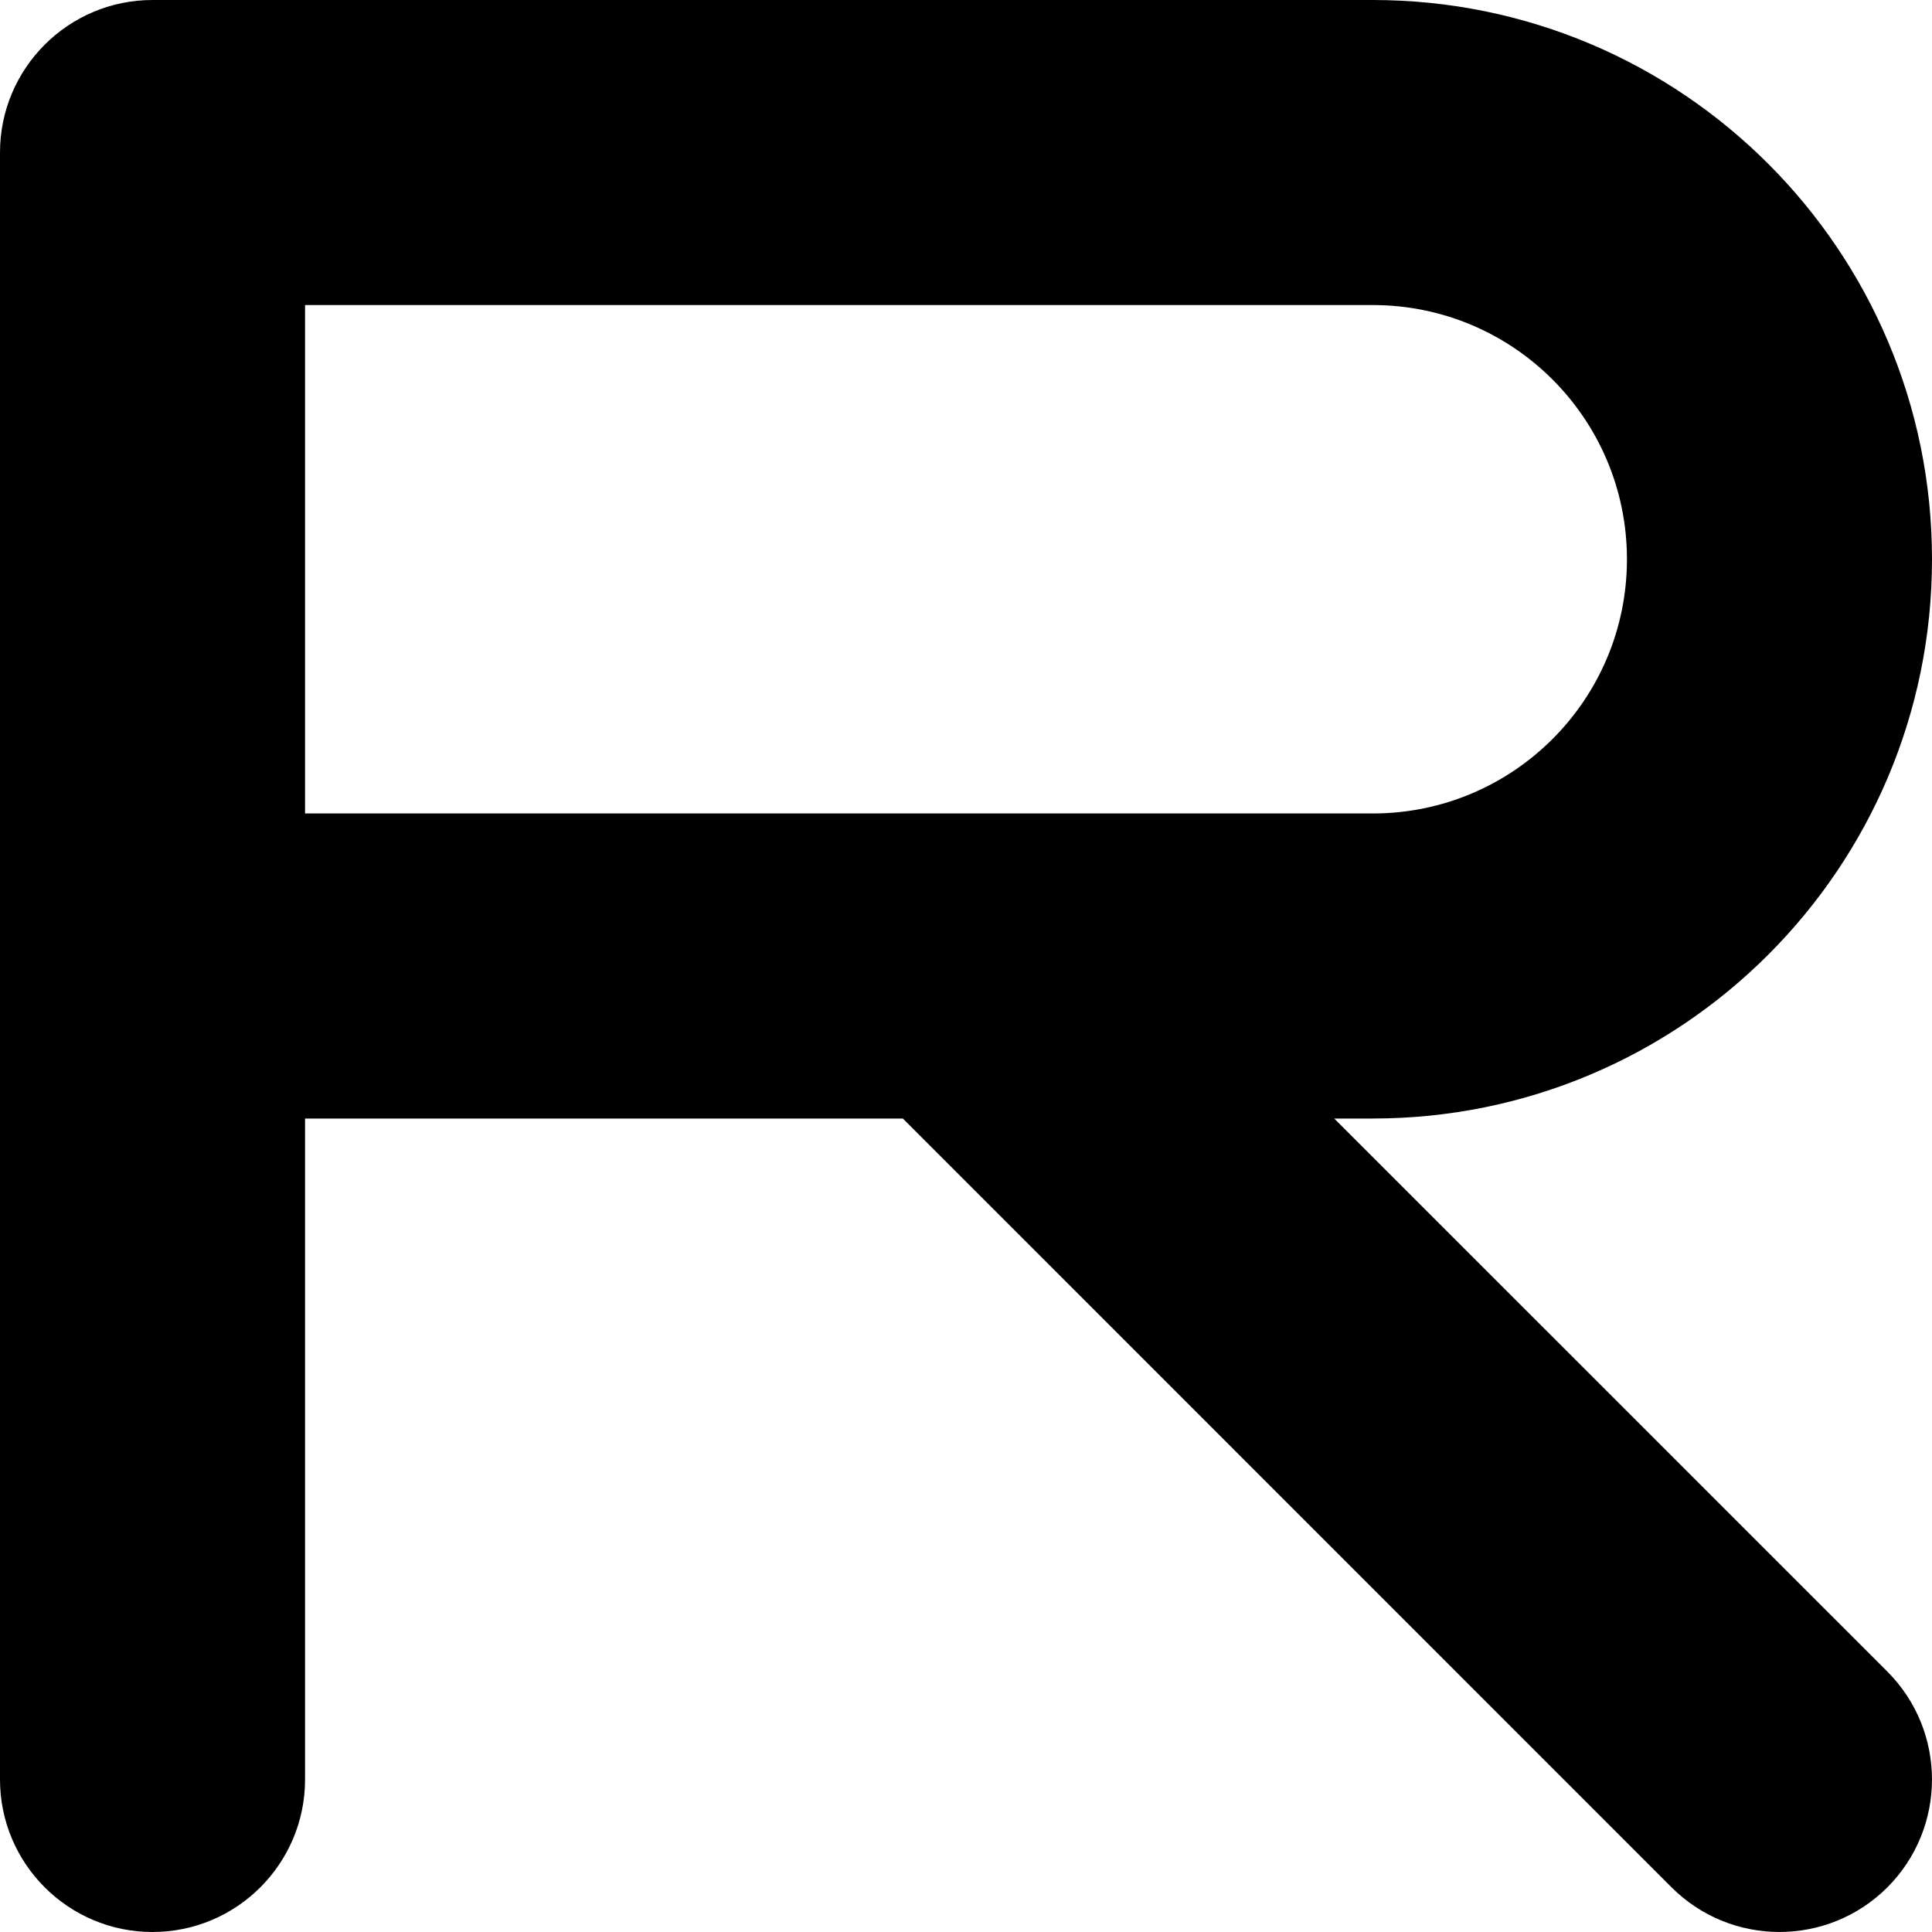<?xml version="1.0" encoding="utf-8"?>
<svg xmlns="http://www.w3.org/2000/svg" fill="none" height="100%" overflow="visible" preserveAspectRatio="none" style="display: block;" viewBox="0 0 19 19" width="100%">
<path d="M16 5.5C16 4.119 14.881 3 13.5 3H3V8H13.5C14.881 8 16 6.881 16 5.5ZM19 5.5C19 8.538 16.538 11 13.5 11H13.121L18.561 16.439C19.146 17.025 19.146 17.975 18.561 18.561C17.975 19.146 17.025 19.146 16.439 18.561L8.879 11H3V17.5C3 18.328 2.328 19 1.5 19C0.672 19 0 18.328 0 17.5V1.5C0 0.672 0.672 0 1.5 0H13.5C16.538 0 19 2.462 19 5.5Z" fill="black" id="letter-r (Stroke)"/>
</svg>